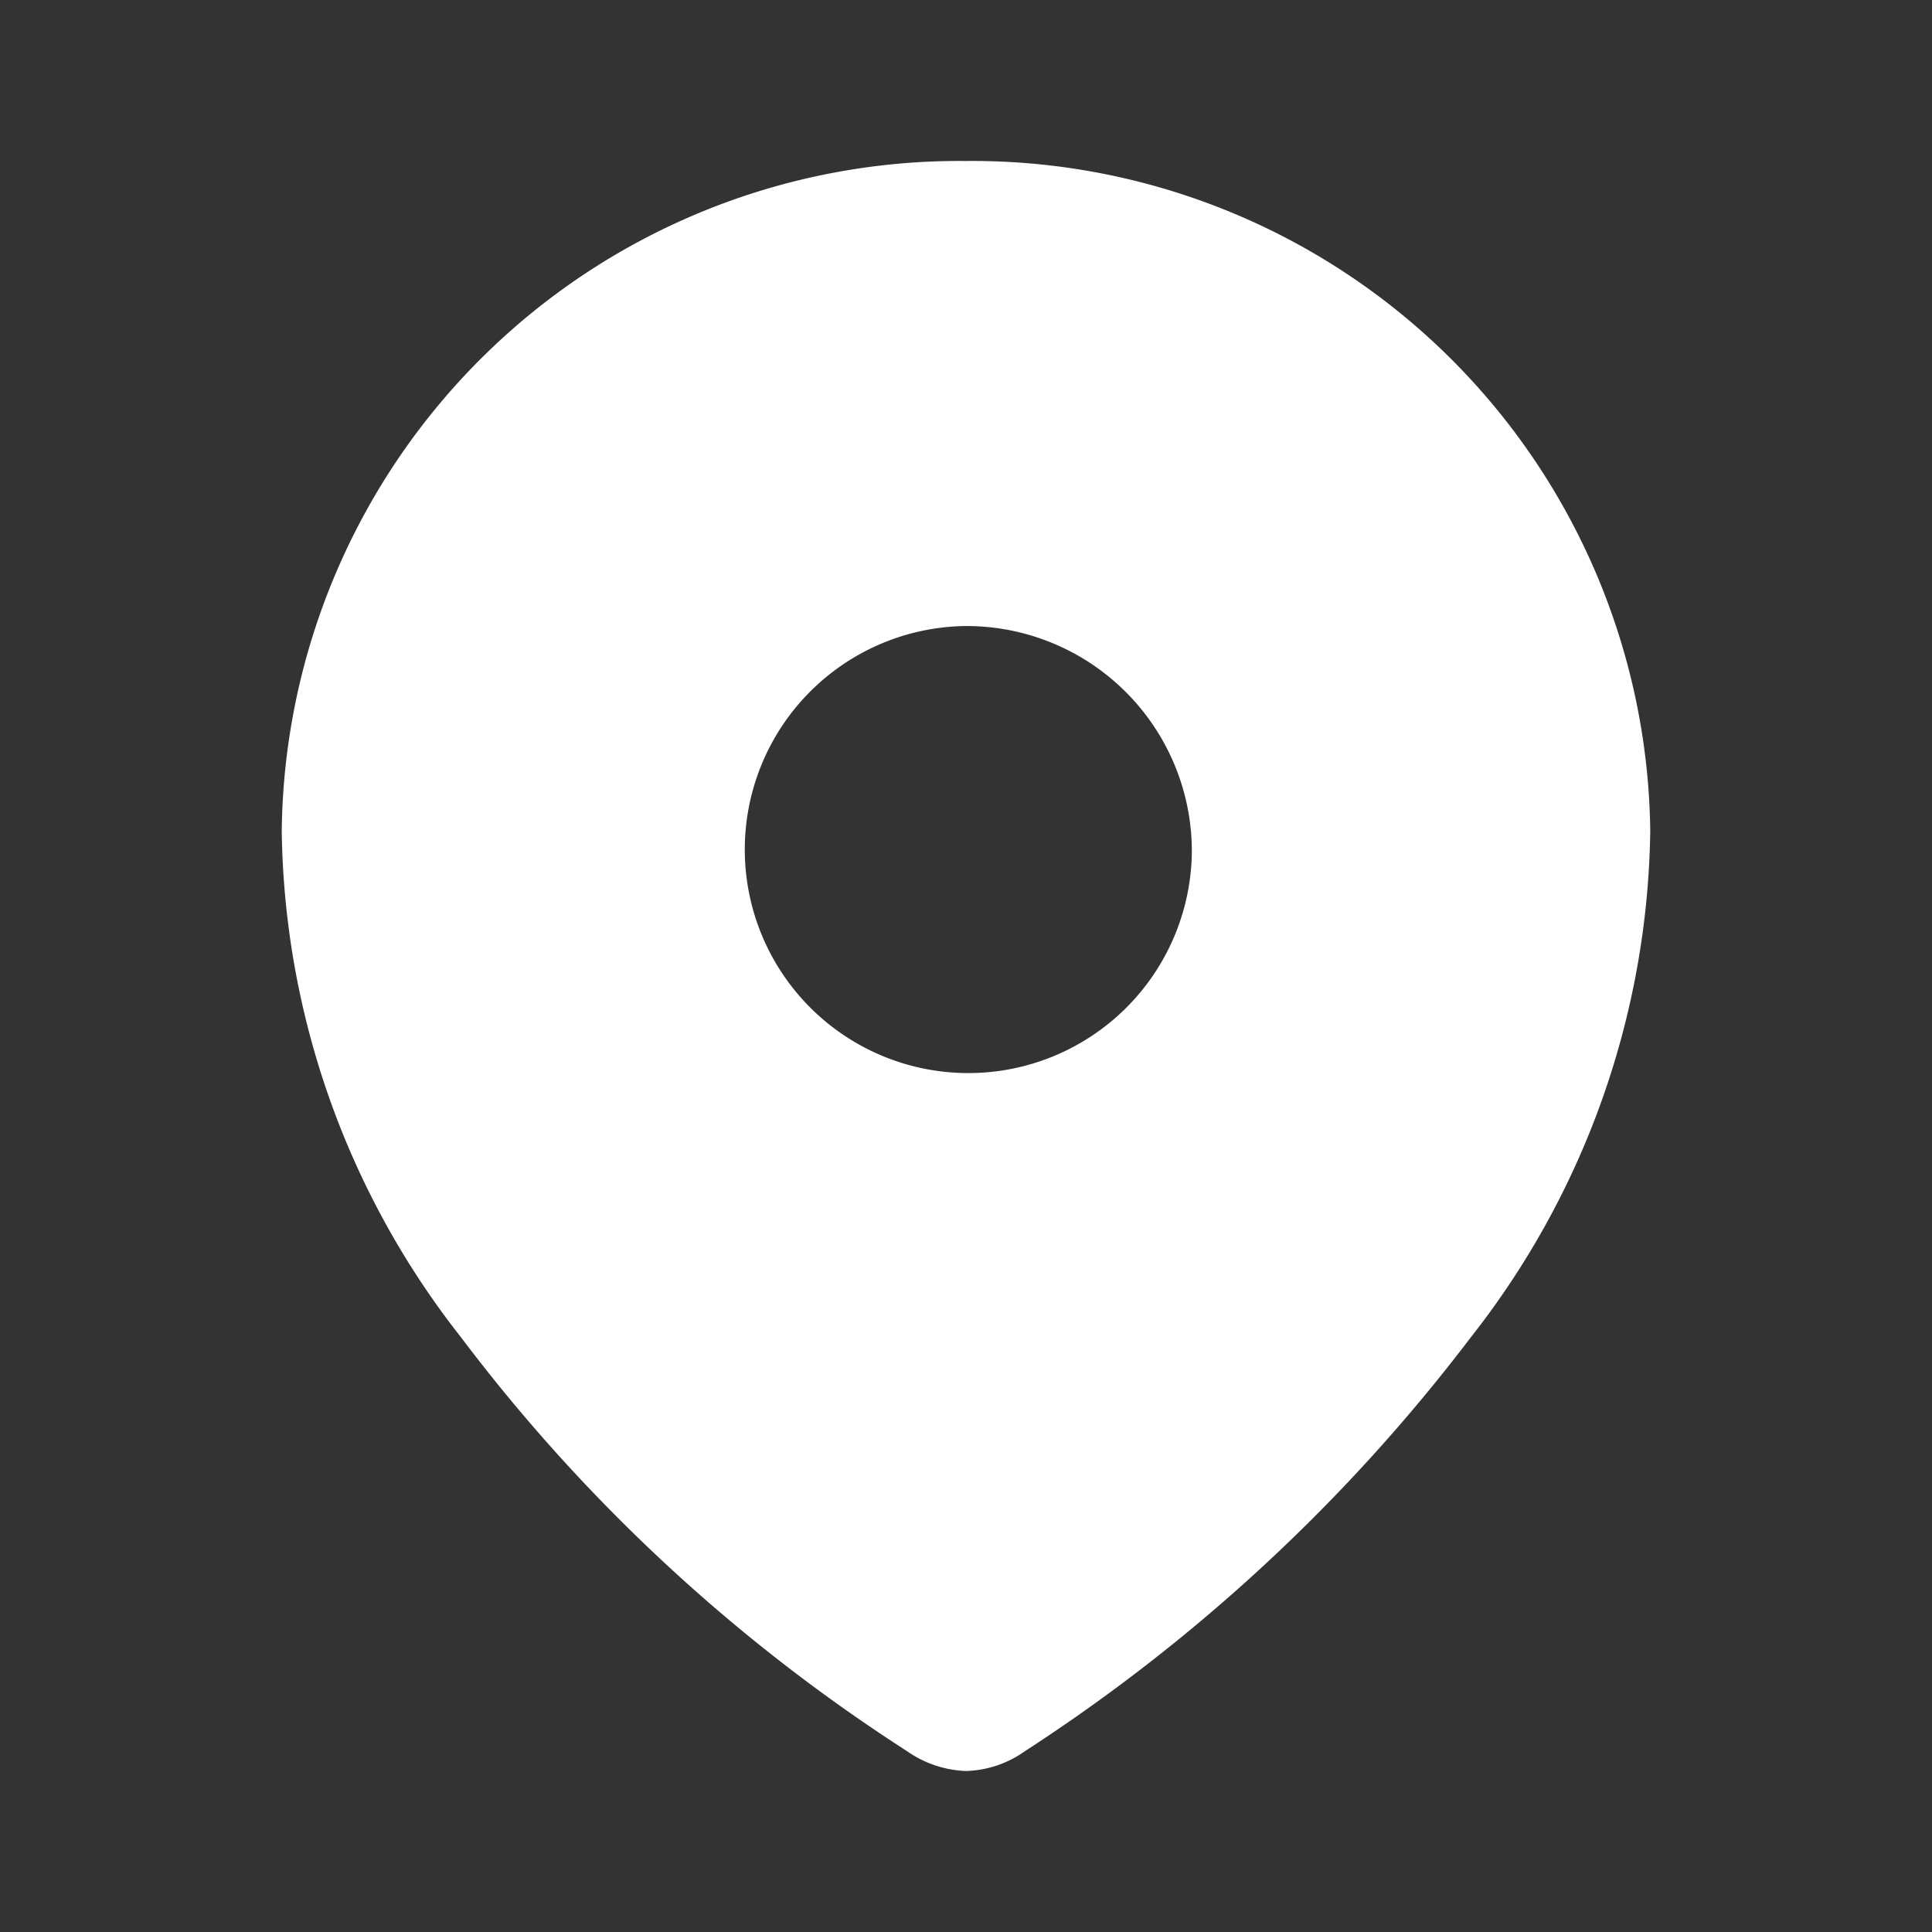 <svg id="Iconly_Bold_Location" data-name="Iconly/Bold/Location" xmlns="http://www.w3.org/2000/svg" width="30" height="30" viewBox="0 0 30 30">
  <rect x="0" y="0" width="30" height="30" fill="#333333" stroke="none"/>
  <g id="Location">
    <path id="Location-2" data-name="Location" d="M15,27.5a1.7,1.7,0,0,1-.917-.309,26.888,26.888,0,0,1-6.925-6.426A12.98,12.98,0,0,1,4.375,12.9,10.521,10.521,0,0,1,14.992,2.5,10.529,10.529,0,0,1,25.625,12.9a12.986,12.986,0,0,1-2.788,7.868,27.415,27.415,0,0,1-6.925,6.426A1.654,1.654,0,0,1,15,27.5ZM14.992,9.721a3.471,3.471,0,1,0,3.515,3.5A3.5,3.5,0,0,0,14.992,9.721Z" fill="#fff"/>
  </g>
</svg>
